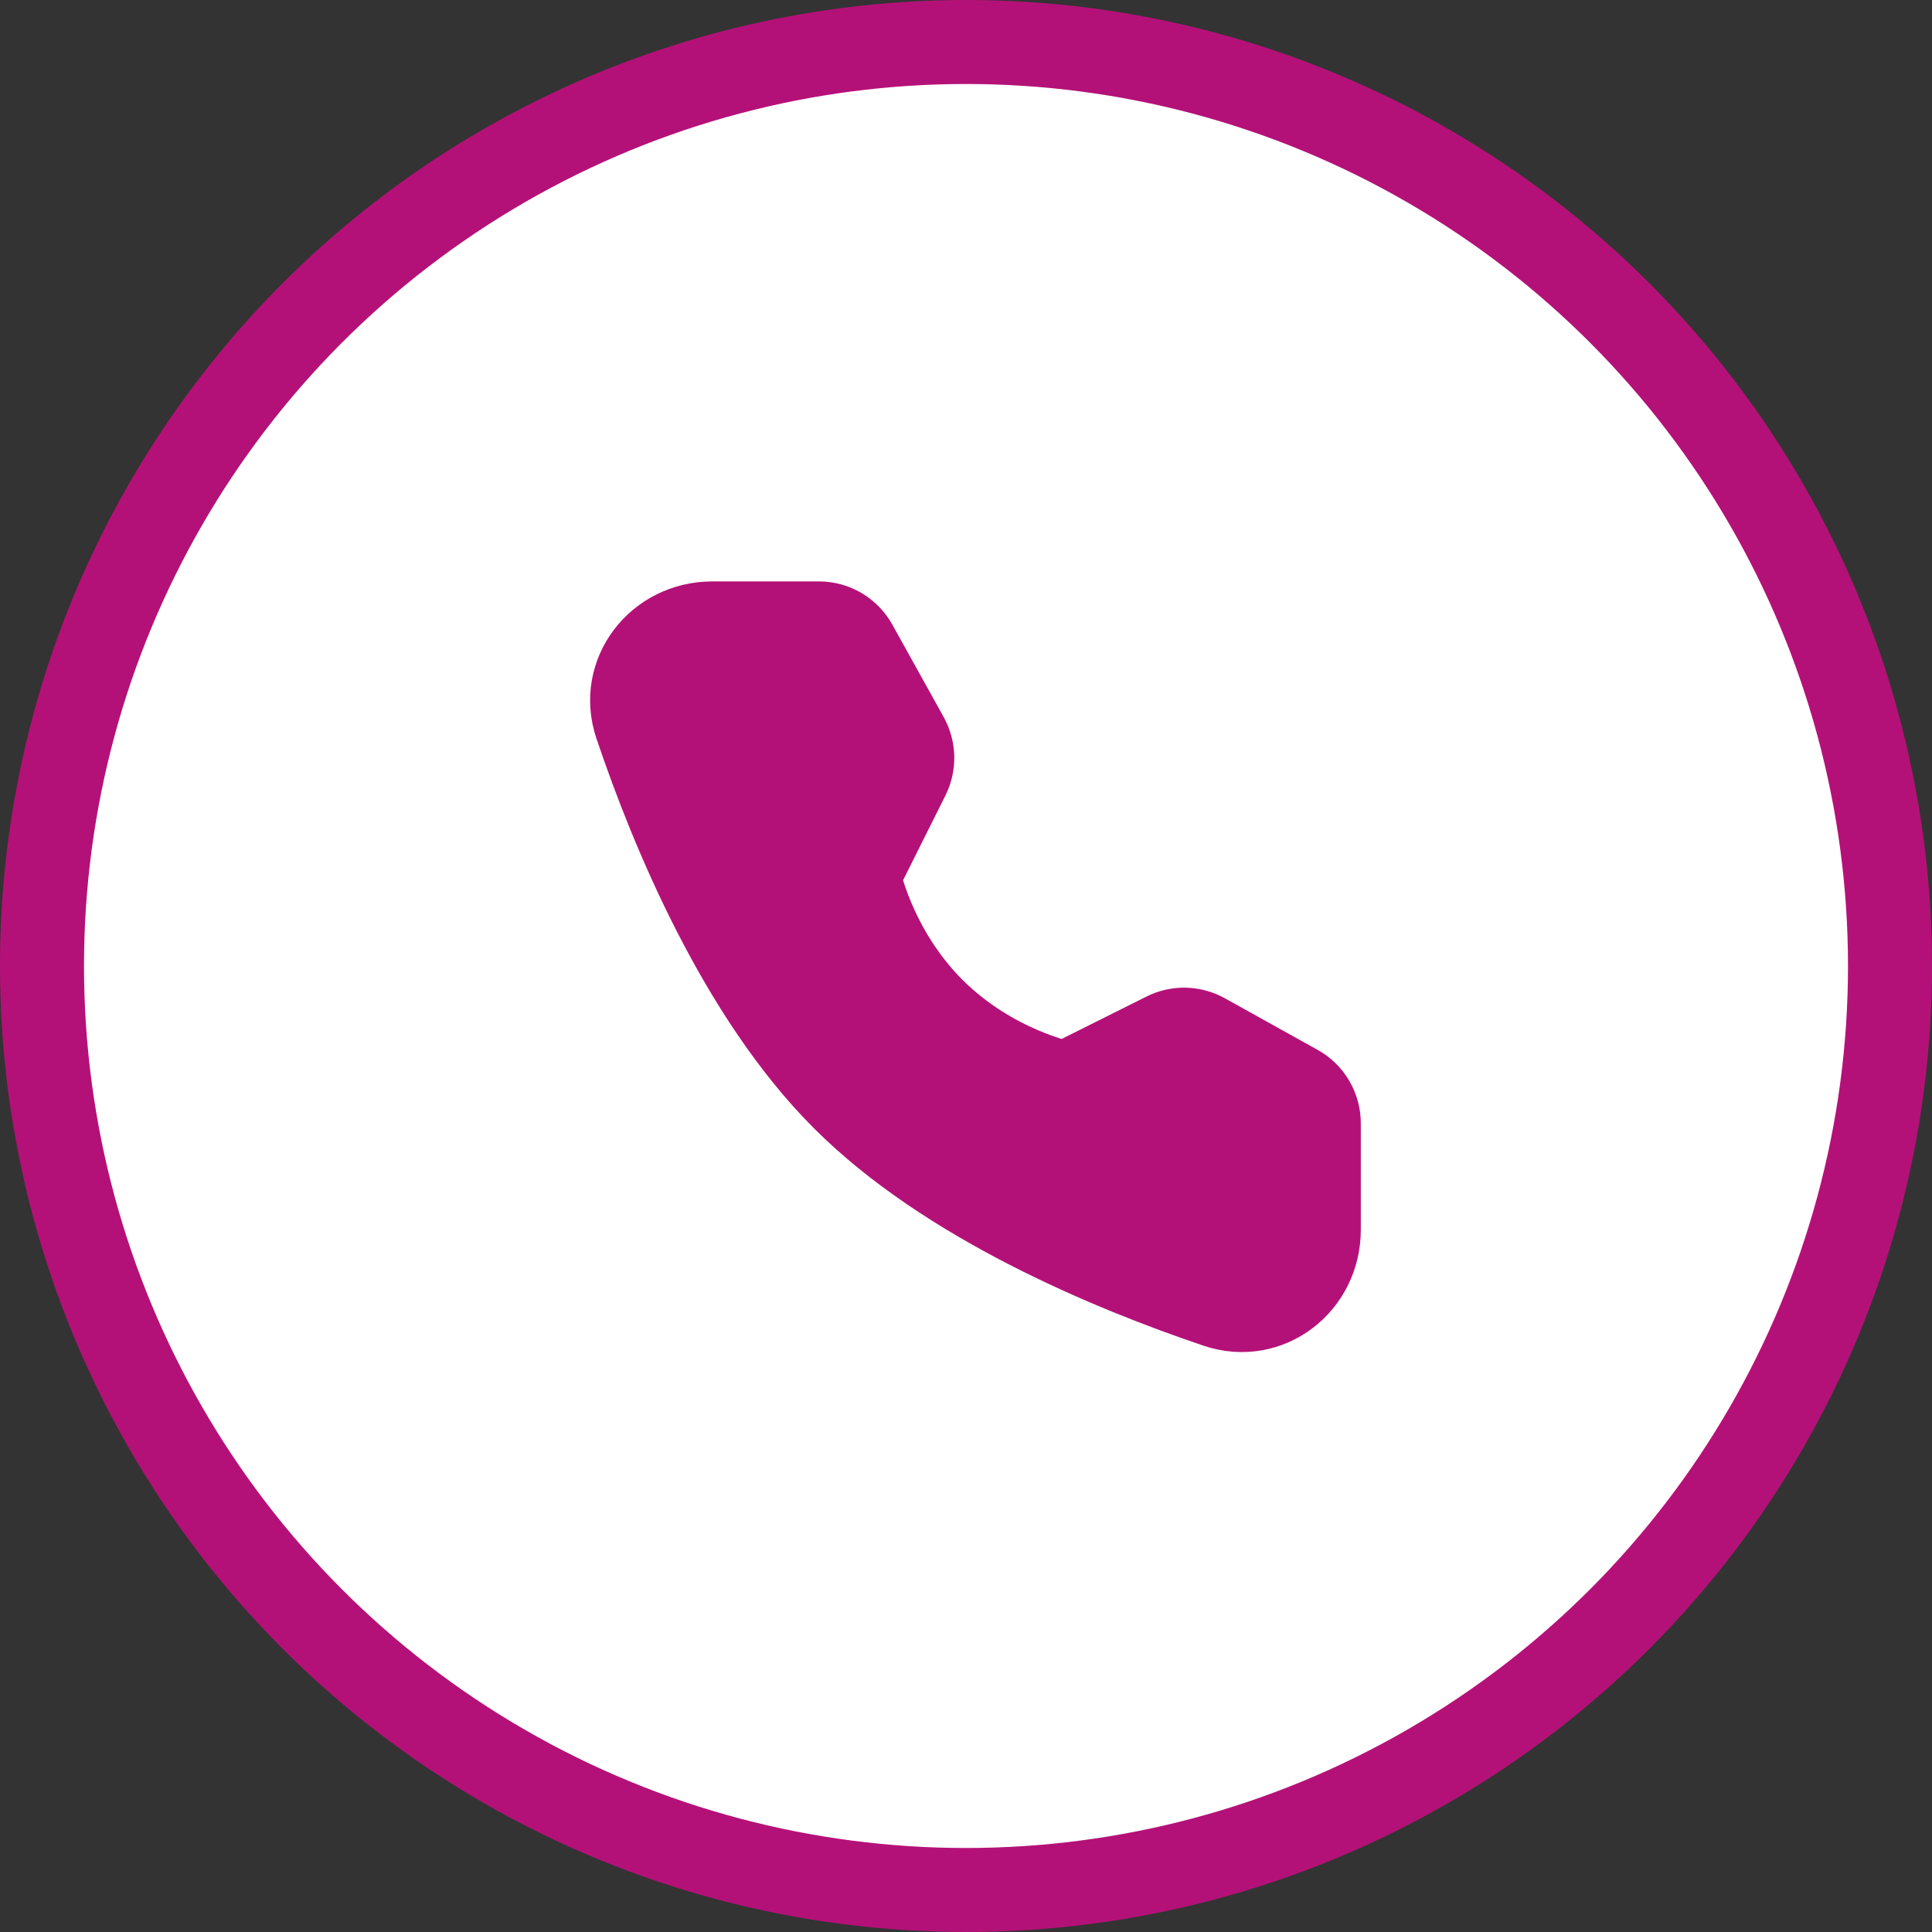 <?xml version="1.0" encoding="UTF-8"?> <svg xmlns="http://www.w3.org/2000/svg" width="46" height="46" viewBox="0 0 46 46" fill="none"><rect x="0" y="0" width="46" height="46" fill="#333333" stroke="none"/><circle cx="23" cy="23" r="22" fill="white" stroke="#B41178" stroke-width="2"></circle><path d="M19.498 14.843C19.676 14.843 19.852 14.89 20.005 14.981C20.159 15.072 20.286 15.202 20.372 15.358L21.596 17.561C21.674 17.703 21.717 17.862 21.721 18.024C21.724 18.187 21.688 18.348 21.616 18.493L20.438 20.85C20.438 20.85 20.779 22.606 22.208 24.035C23.637 25.464 25.387 25.8 25.387 25.8L27.744 24.622C27.889 24.549 28.05 24.513 28.212 24.516C28.375 24.52 28.534 24.563 28.677 24.642L30.887 25.871C31.042 25.957 31.172 26.084 31.262 26.238C31.352 26.392 31.4 26.567 31.4 26.745V29.281C31.4 30.573 30.2 31.506 28.976 31.093C26.462 30.245 22.559 28.63 20.086 26.156C17.613 23.683 15.998 19.781 15.149 17.266C14.736 16.043 15.669 14.843 16.962 14.843H19.498Z" fill="#B41178" stroke="#B41178" stroke-width="2" stroke-linejoin="round"></path></svg> 